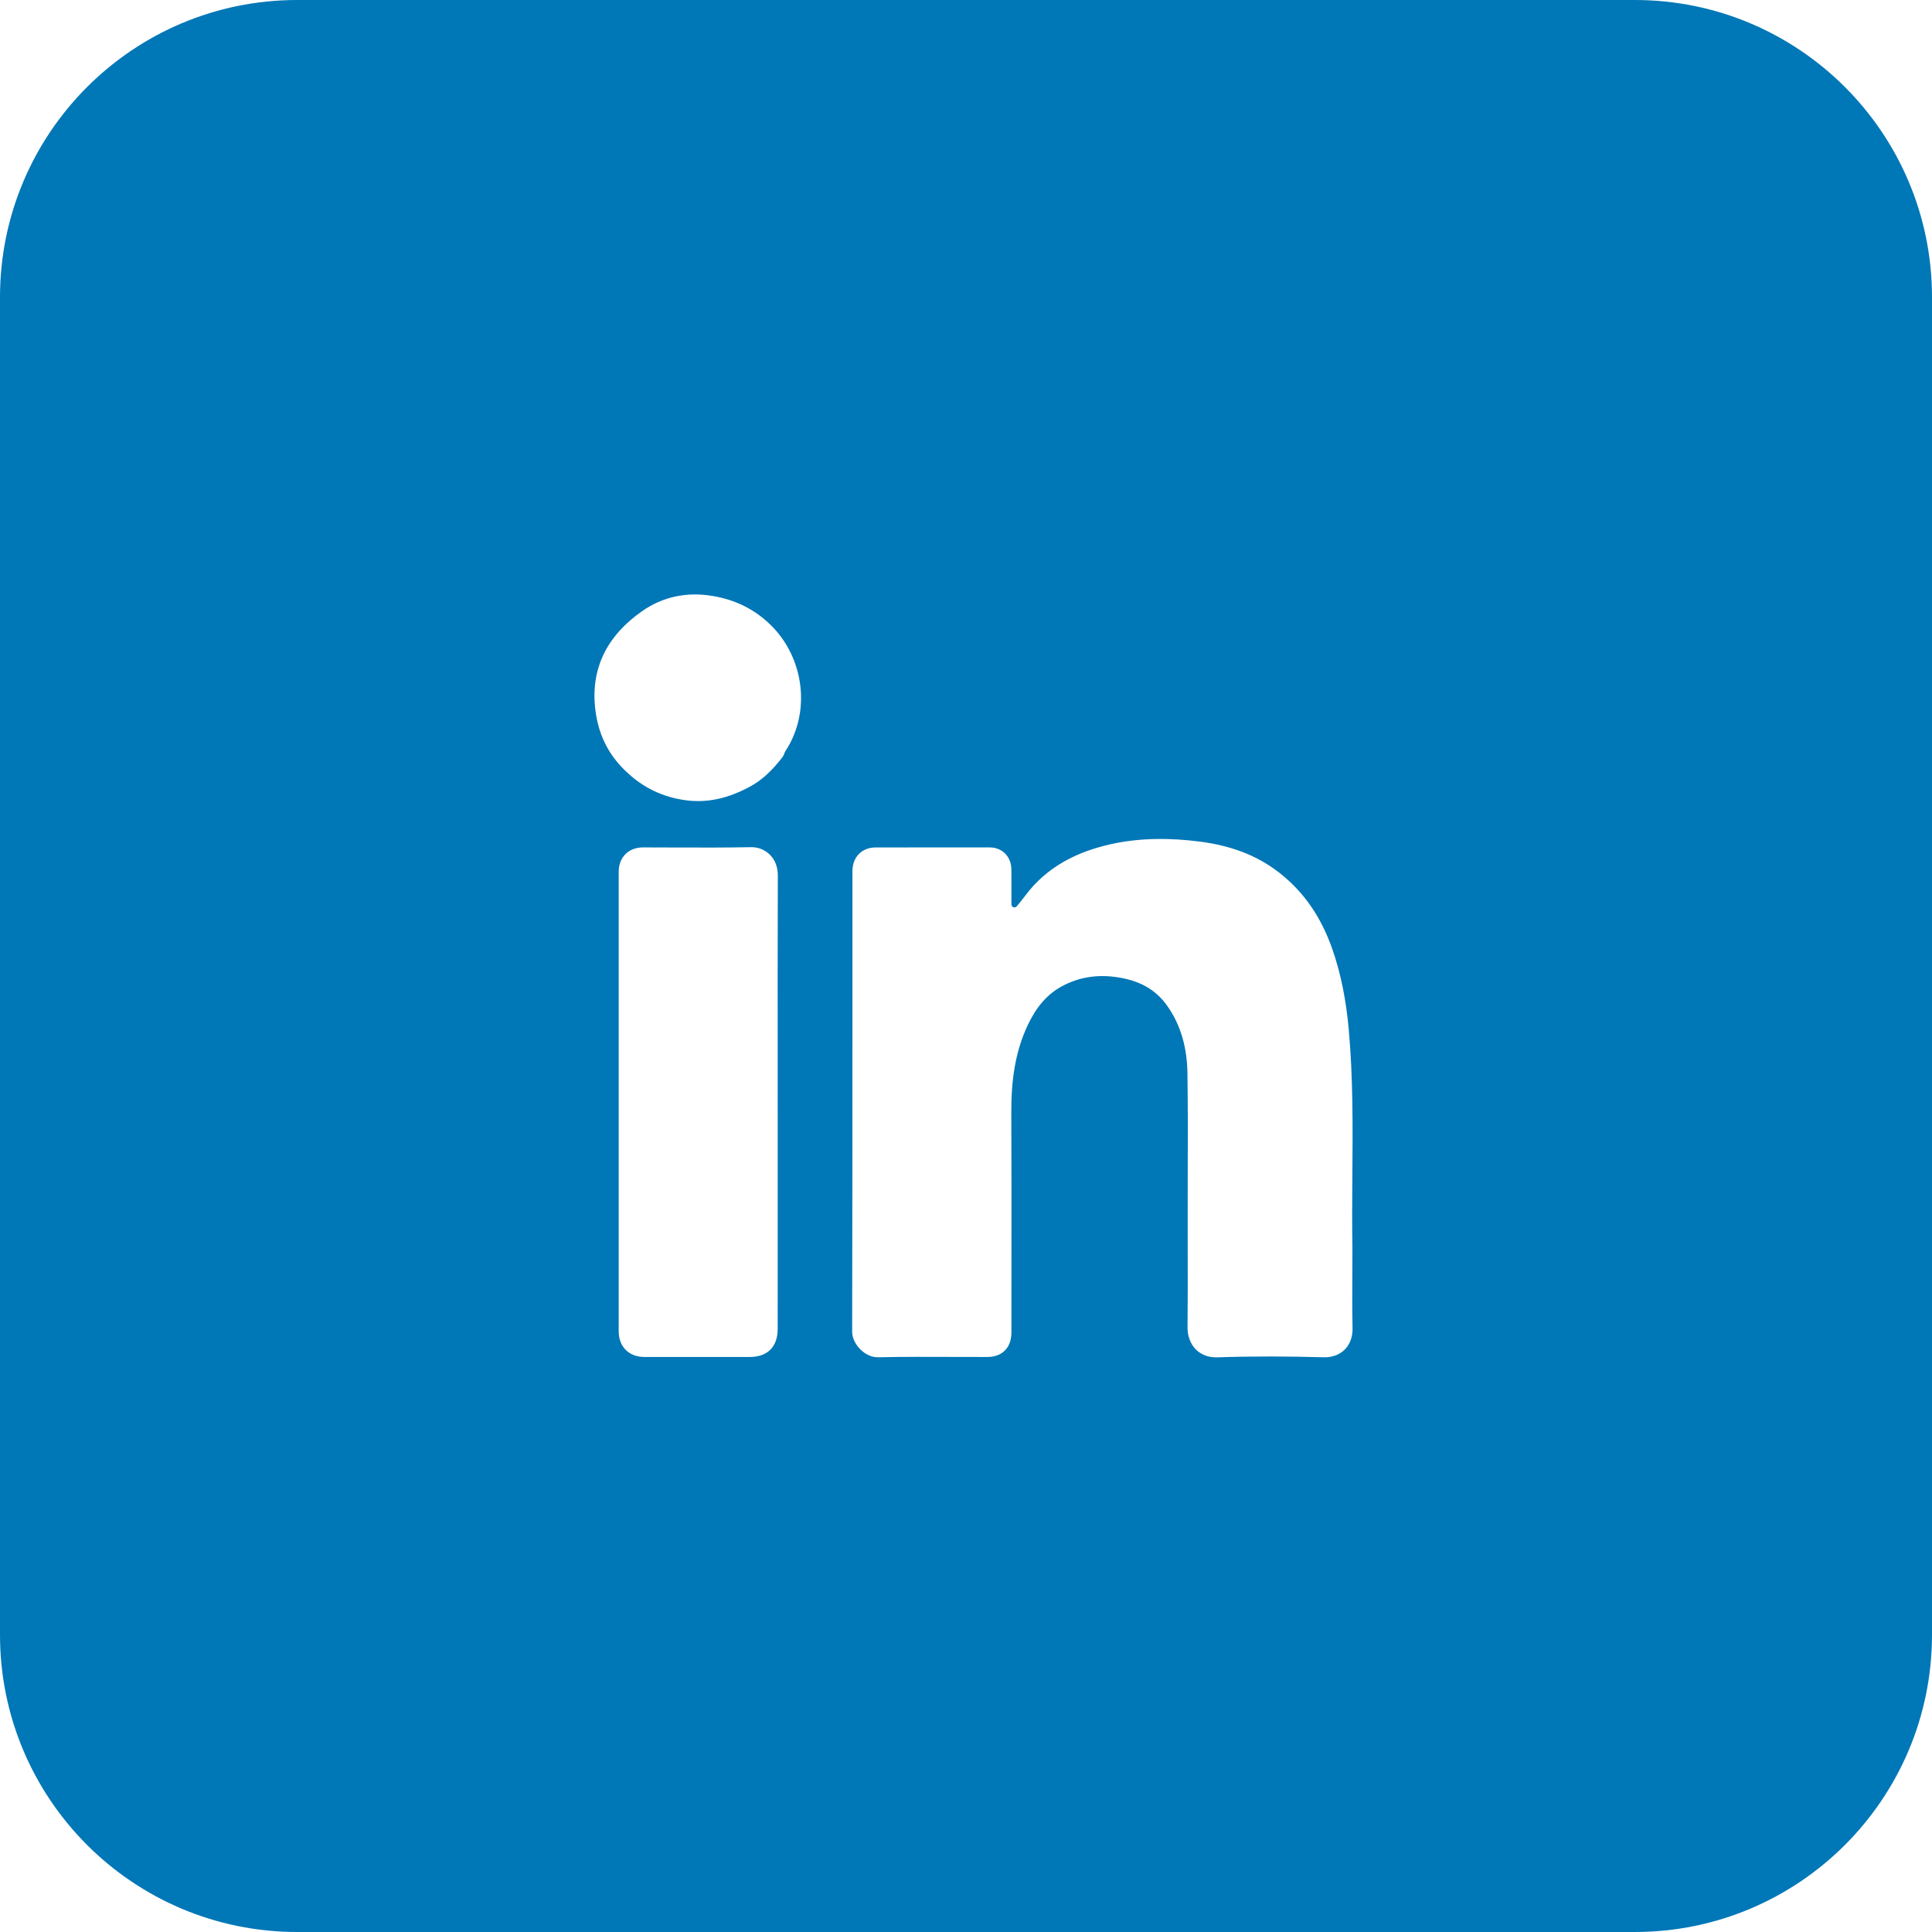 <svg width="65" height="65" viewBox="0 0 65 65" fill="none" xmlns="http://www.w3.org/2000/svg">
<path fill-rule="evenodd" clip-rule="evenodd" d="M65 10C65 4.477 60.523 0 55 0H10C4.477 0 0 4.477 0 10V55C0 60.523 4.477 65 10 65H55C60.523 65 65 60.523 65 55V10ZM45.499 39.532C45.493 40.359 45.486 41.186 45.501 42.013C45.501 42.296 45.499 42.573 45.498 42.846C45.495 43.475 45.492 44.081 45.505 44.687C45.518 45.272 45.126 45.681 44.529 45.664C43.338 45.631 42.144 45.626 40.953 45.666C40.352 45.687 39.947 45.255 39.953 44.646C39.963 43.772 39.961 42.897 39.959 42.023C39.958 41.662 39.958 41.301 39.958 40.941C39.958 40.47 39.959 39.998 39.96 39.527C39.964 38.387 39.967 37.248 39.95 36.108C39.938 35.293 39.751 34.513 39.261 33.828C38.856 33.261 38.305 32.993 37.627 32.884C36.977 32.779 36.374 32.855 35.792 33.147C35.225 33.433 34.864 33.892 34.589 34.465C34.134 35.416 34.02 36.413 34.024 37.447C34.032 39.227 34.031 41.008 34.029 42.788C34.028 43.467 34.028 44.146 34.028 44.825C34.028 45.343 33.722 45.654 33.212 45.654C32.852 45.655 32.492 45.653 32.132 45.652C31.267 45.649 30.403 45.645 29.539 45.664C29.1 45.673 28.669 45.217 28.67 44.804C28.68 40.821 28.679 36.839 28.679 32.856C28.679 31.673 28.678 30.49 28.679 29.307C28.679 28.835 28.997 28.511 29.462 28.511C30.74 28.509 32.018 28.509 33.296 28.51C33.717 28.511 34.022 28.817 34.027 29.251C34.03 29.564 34.029 29.876 34.029 30.217C34.028 30.286 34.028 30.356 34.028 30.427C34.028 30.521 34.146 30.564 34.206 30.492V30.492C34.313 30.364 34.403 30.257 34.485 30.145C35.212 29.16 36.243 28.651 37.389 28.398C38.366 28.183 39.372 28.186 40.371 28.315C41.343 28.441 42.241 28.741 43.027 29.351C43.888 30.018 44.451 30.879 44.813 31.898C45.127 32.786 45.292 33.695 45.377 34.63C45.524 36.263 45.512 37.897 45.499 39.532ZM26.165 38.278V42.464C26.165 42.708 26.165 42.946 26.165 43.179C26.165 43.707 26.165 44.213 26.164 44.718C26.163 45.312 25.821 45.654 25.224 45.654C24.044 45.655 22.863 45.655 21.682 45.654C21.159 45.654 20.815 45.31 20.815 44.785C20.815 39.633 20.815 34.48 20.815 29.327C20.815 28.845 21.148 28.511 21.627 28.51C21.986 28.51 22.345 28.511 22.704 28.513C23.558 28.516 24.413 28.519 25.266 28.502C25.712 28.493 26.171 28.827 26.169 29.454C26.162 31.621 26.163 33.788 26.164 35.956C26.164 36.73 26.165 37.504 26.165 38.278ZM26.376 25.379V25.379C26.363 25.417 26.343 25.451 26.318 25.483C25.991 25.905 25.65 26.245 25.205 26.48C24.511 26.848 23.804 27.037 23.001 26.914C22.168 26.786 21.497 26.415 20.926 25.819C20.424 25.293 20.139 24.67 20.039 23.95C19.834 22.482 20.449 21.368 21.603 20.561C22.292 20.079 23.101 19.903 23.977 20.051C24.747 20.18 25.392 20.5 25.937 21.035C27.047 22.126 27.297 23.94 26.429 25.263C26.405 25.298 26.391 25.338 26.376 25.379Z" fill="#0077B7"/>
</svg>
